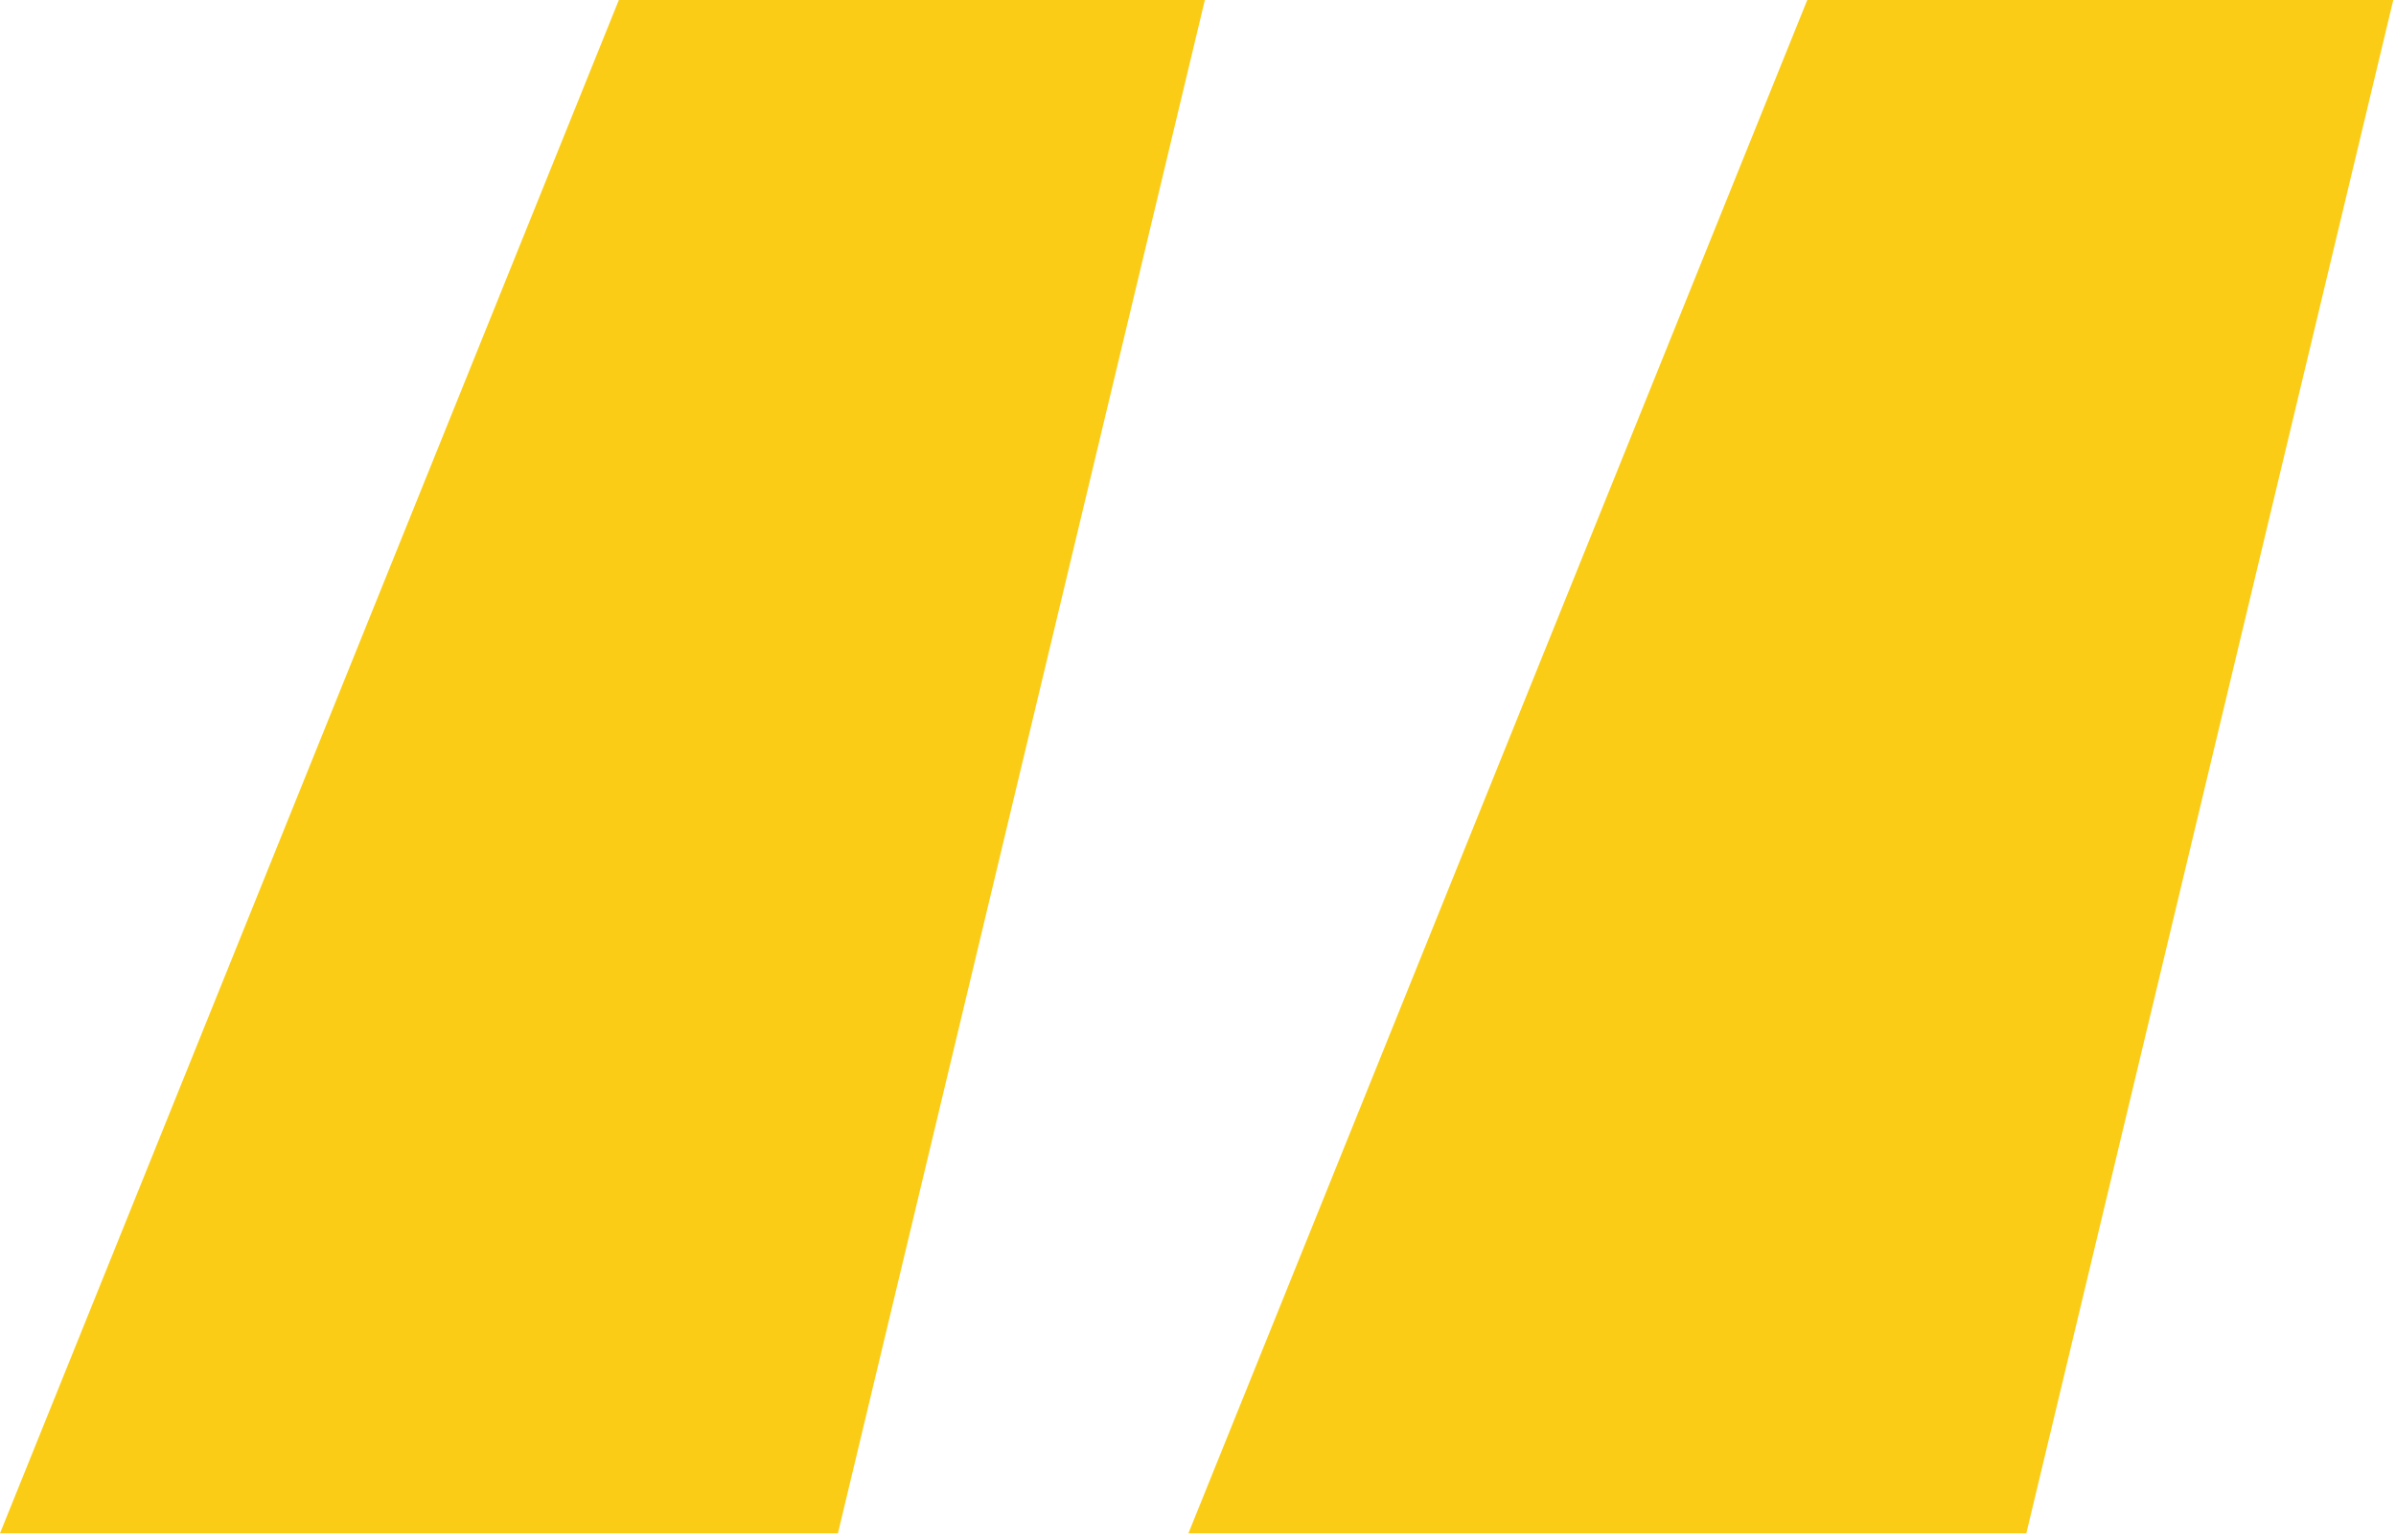<svg width="28" height="18" viewBox="0 0 28 18" fill="none" xmlns="http://www.w3.org/2000/svg">
<path d="M23.68 17.92H13.888L21.12 2.67029e-05H27.968L23.68 17.92ZM9.792 17.92H5.24521e-06L7.232 2.67029e-05H14.08L9.792 17.92Z" fill="#FACC15"/>
</svg>
